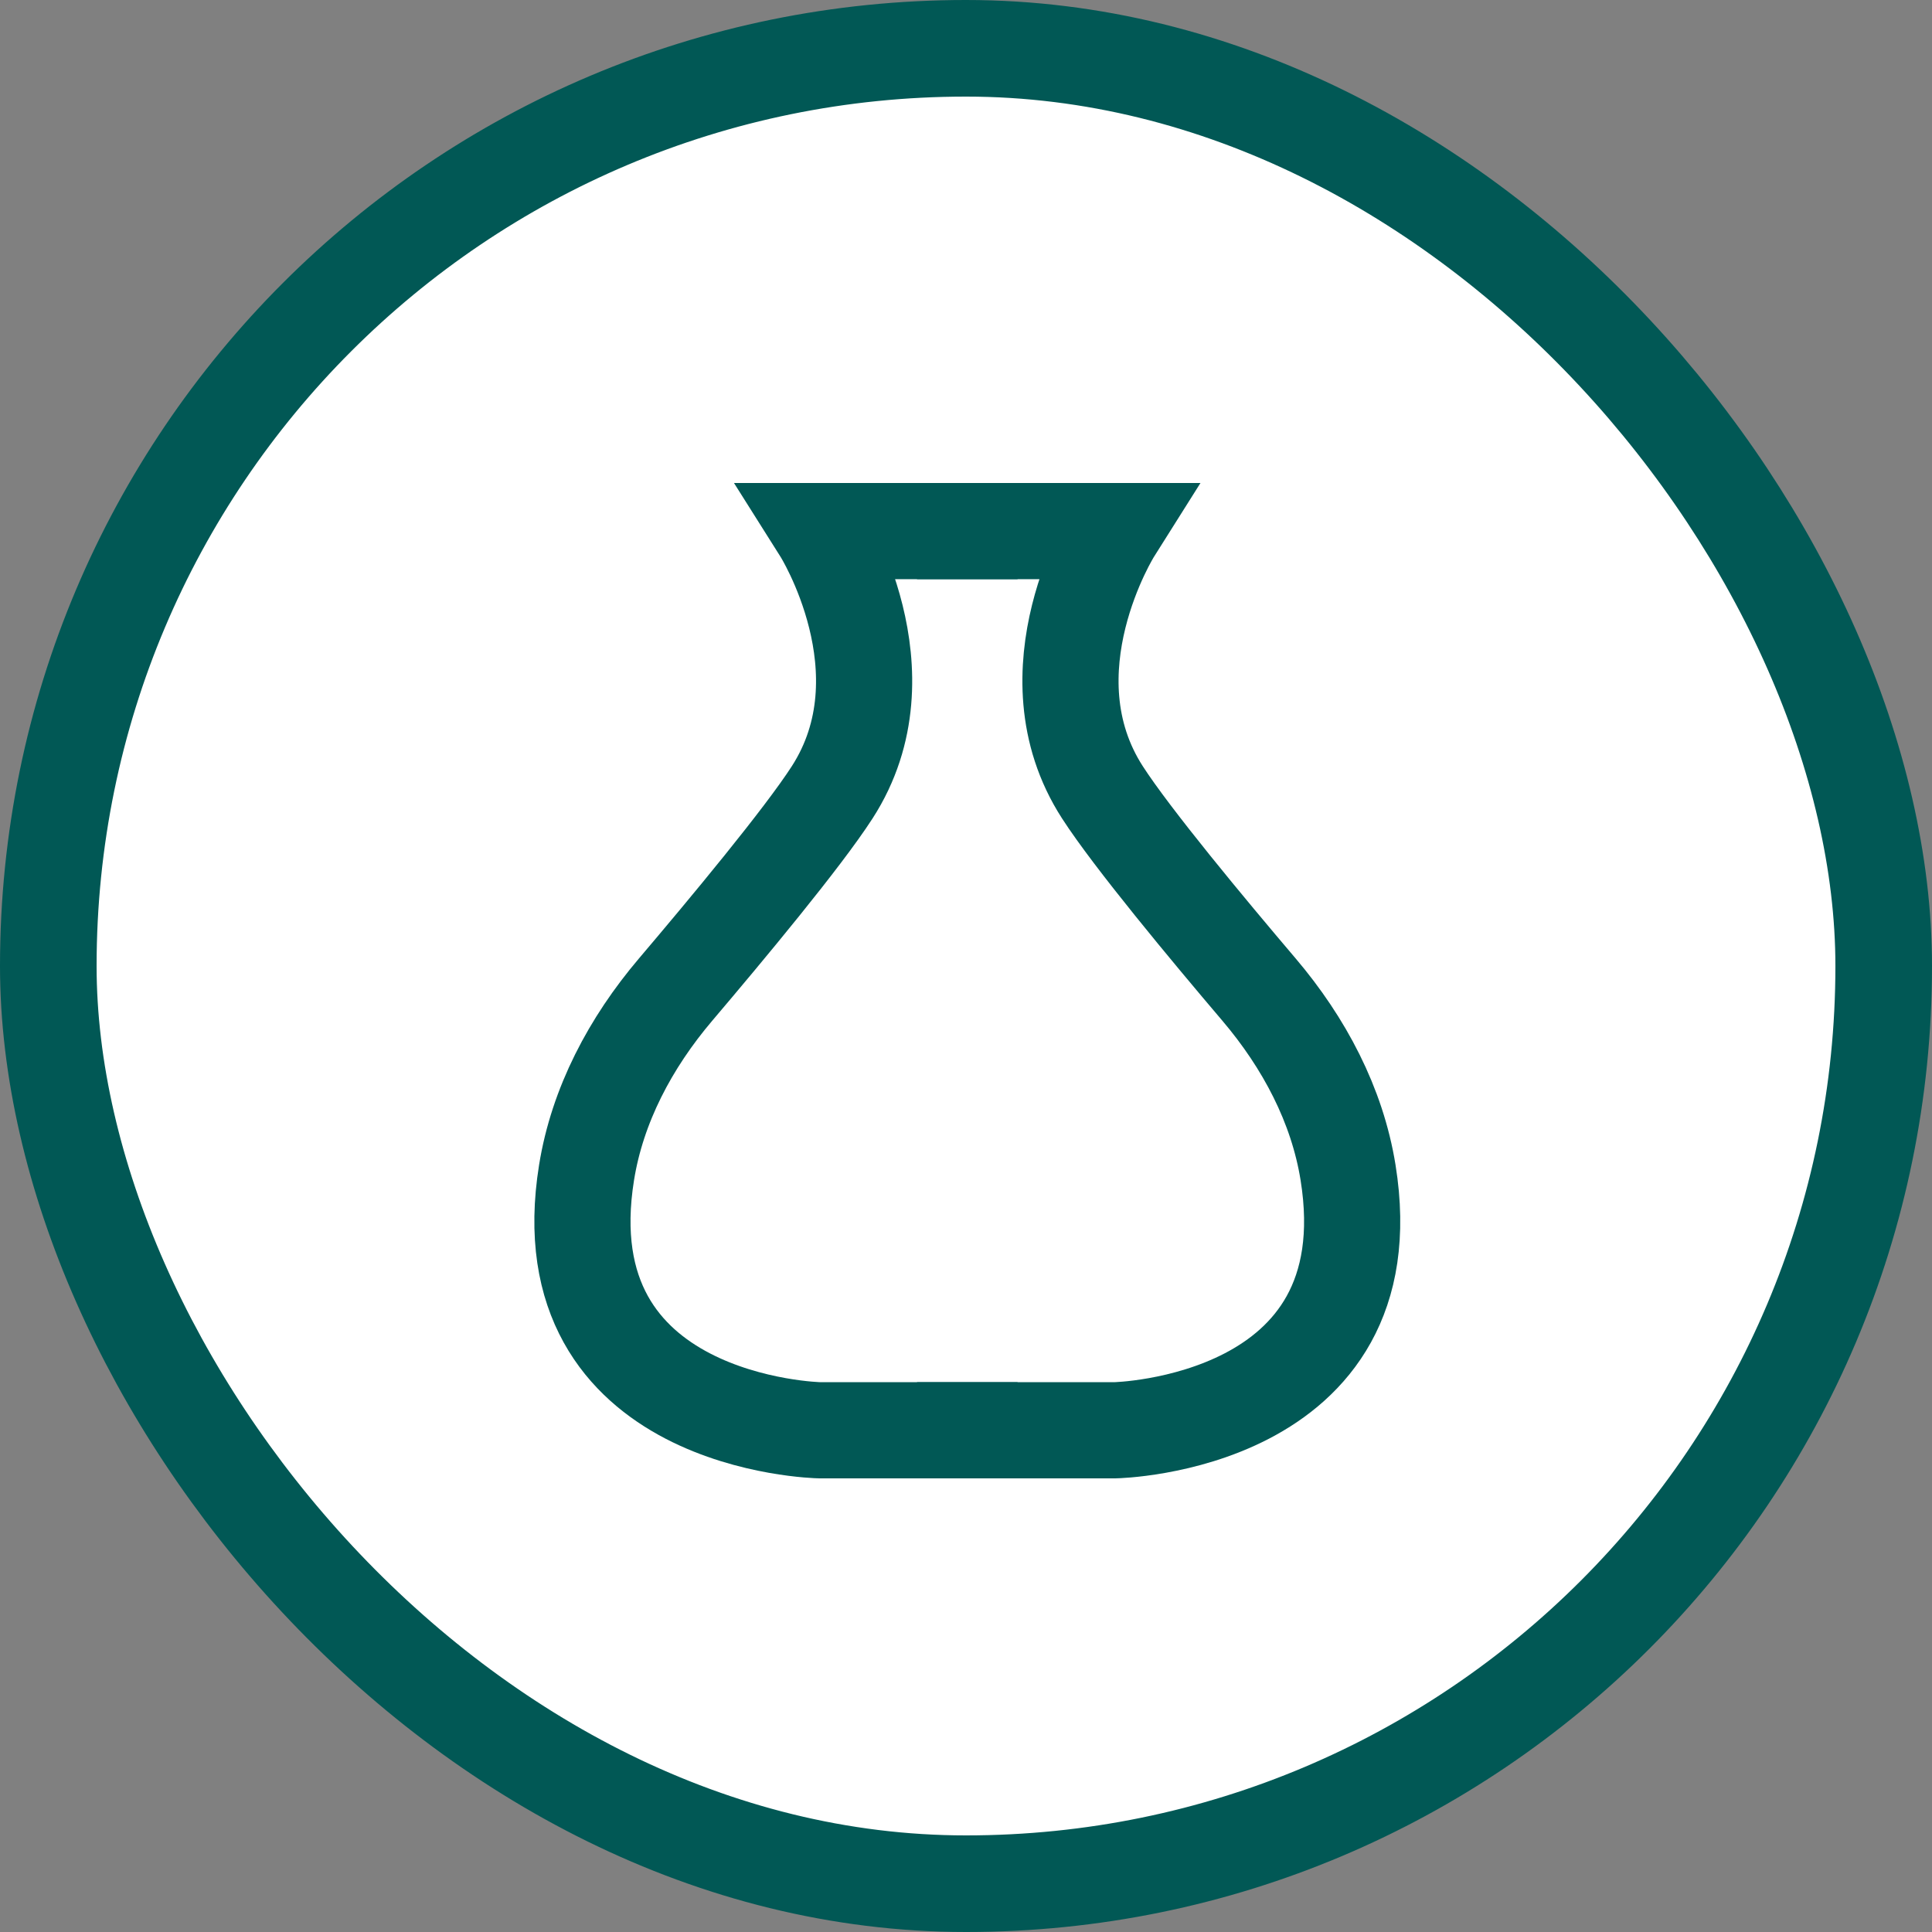 <?xml version="1.0" encoding="UTF-8"?>
<svg xmlns="http://www.w3.org/2000/svg" xmlns:xlink="http://www.w3.org/1999/xlink" width="40px" height="40px" viewBox="0 0 40 40" version="1.1">
  <rect x="0" y="0" width="40" height="40" fill="#808080" stroke="none"/>
  <!-- Generator: Sketch 55.2 (78181) - https://sketchapp.com -->
  <title>icon/category/antiques</title>
  <desc>Created with Sketch.</desc>
  <g id="icon/category/antiques" stroke="none" stroke-width="1" fill="none" fill-rule="evenodd">
    <rect id="Rectangle" stroke="#015855" stroke-width="2" fill="#FFFFFF" x="1" y="1" width="38" height="38" rx="19"></rect>
    <g id="Group-5" transform="translate(11, 10)" stroke="#015855" stroke-width="1.991">
      <path d="M7.986,19.612 L12.09,19.612 C12.09,19.612 17.751,19.499 16.91,14.276 C16.686,12.882 16.003,11.591 15.067,10.489 C14.005,9.24 12.437,7.354 11.825,6.405 C10.214,3.909 12.05,0.996 12.05,0.996 L7.986,0.996" id="Stroke-1"></path>
      <path d="M10.068,19.612 L5.964,19.612 C5.964,19.612 0.302,19.499 1.144,14.276 C1.368,12.882 2.051,11.591 2.987,10.489 C4.047,9.24 5.617,7.354 6.229,6.405 C7.84,3.909 6.002,0.996 6.002,0.996 L10.068,0.996" id="Stroke-3"></path>
    </g>
  </g>
</svg>
